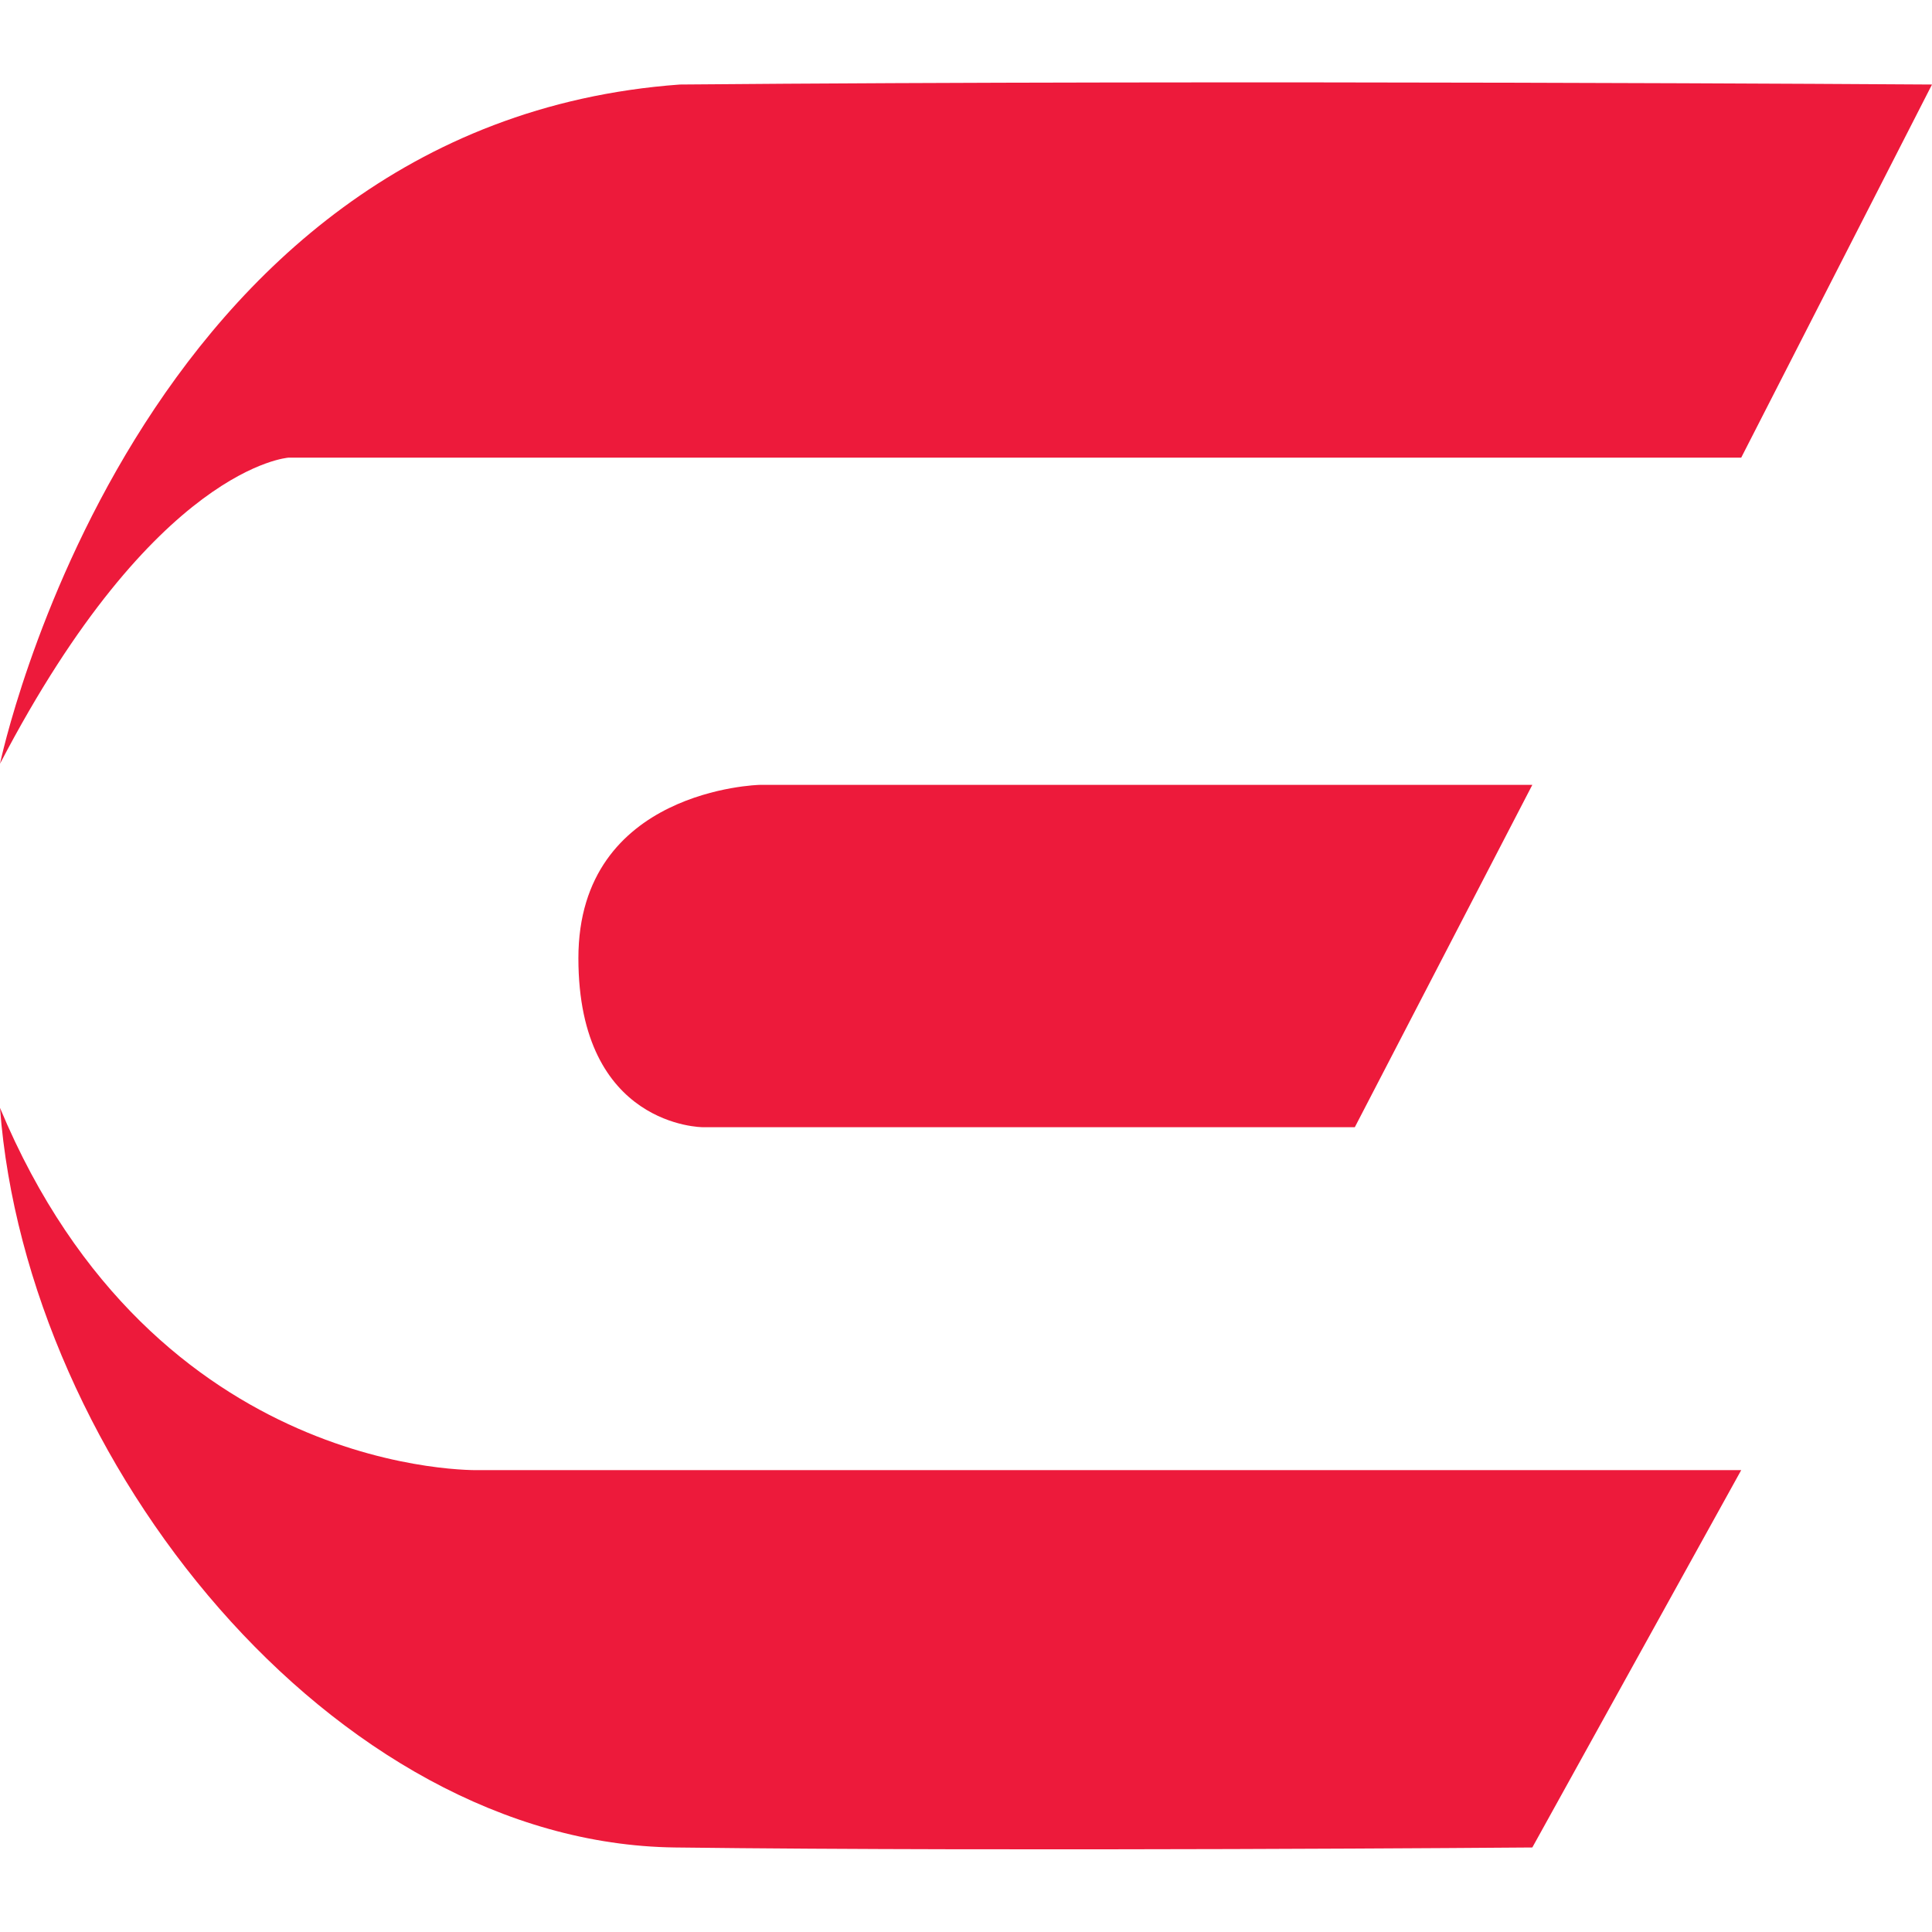<svg id="Layer_1" data-name="Layer 1" xmlns="http://www.w3.org/2000/svg" viewBox="0 0 32 32"><defs><style>.cls-1{fill:#ed1a3b;}</style></defs><title>ADAMS-favicon-retina</title><path class="cls-1" d="M0,12.65S2.21,2.06,11.26,1.4C20.45,1.32,32,1.4,32,1.4L28.84,7.58H4.78S2.57,7.72,0,12.65Z"/><path class="cls-1" d="M25.38,13H12.58s-3,.07-3,2.87,2.06,2.8,2.06,2.8H22.44Z"/><path class="cls-1" d="M28.84,24.35H7.94s-5.37.16-7.94-6C.44,24.2,5.52,30.53,11.18,30.6s14.2,0,14.2,0Z"/></svg>